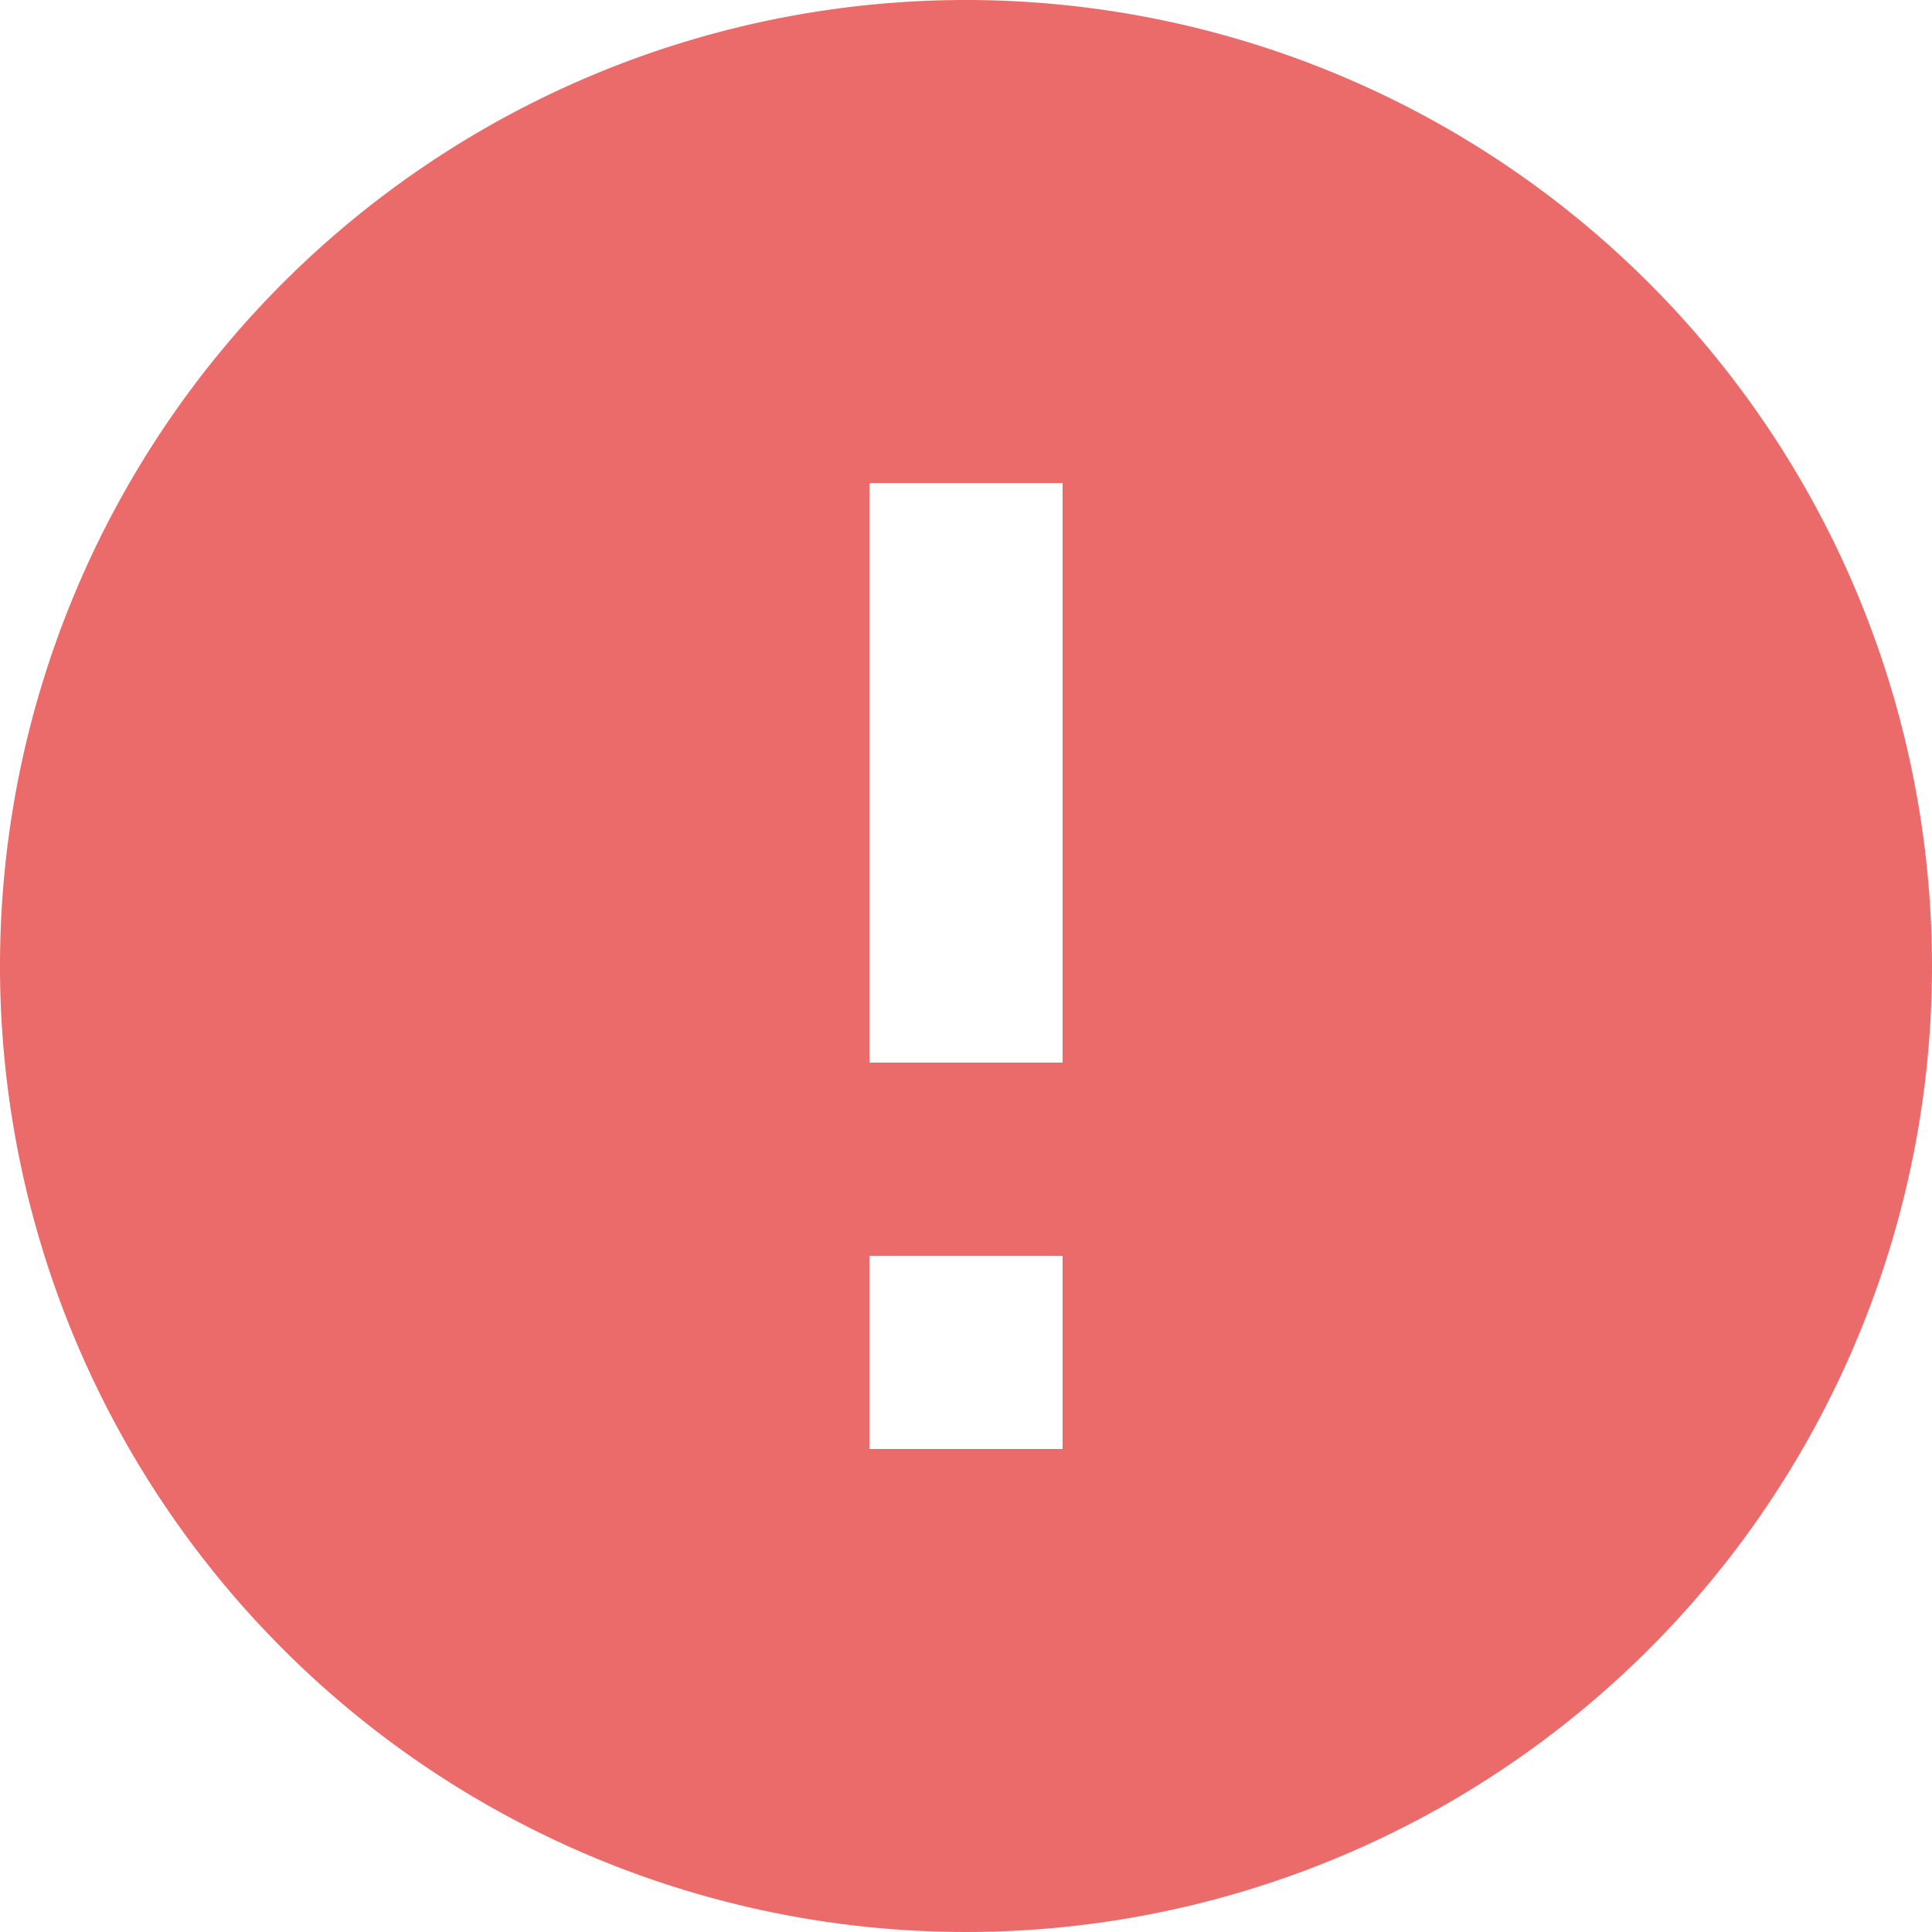 <svg xmlns="http://www.w3.org/2000/svg" width="94.342" height="94.342" viewBox="0 0 94.342 94.342">
  <path id="neon-failure" d="M50.171,3A47.171,47.171,0,1,0,97.342,50.171,47.188,47.188,0,0,0,50.171,3Zm4.717,70.757H45.454V64.323h9.434Zm0-18.868H45.454v-28.3h9.434Z" transform="translate(-3 -3)" fill="#eb6b6b"/>
</svg>
